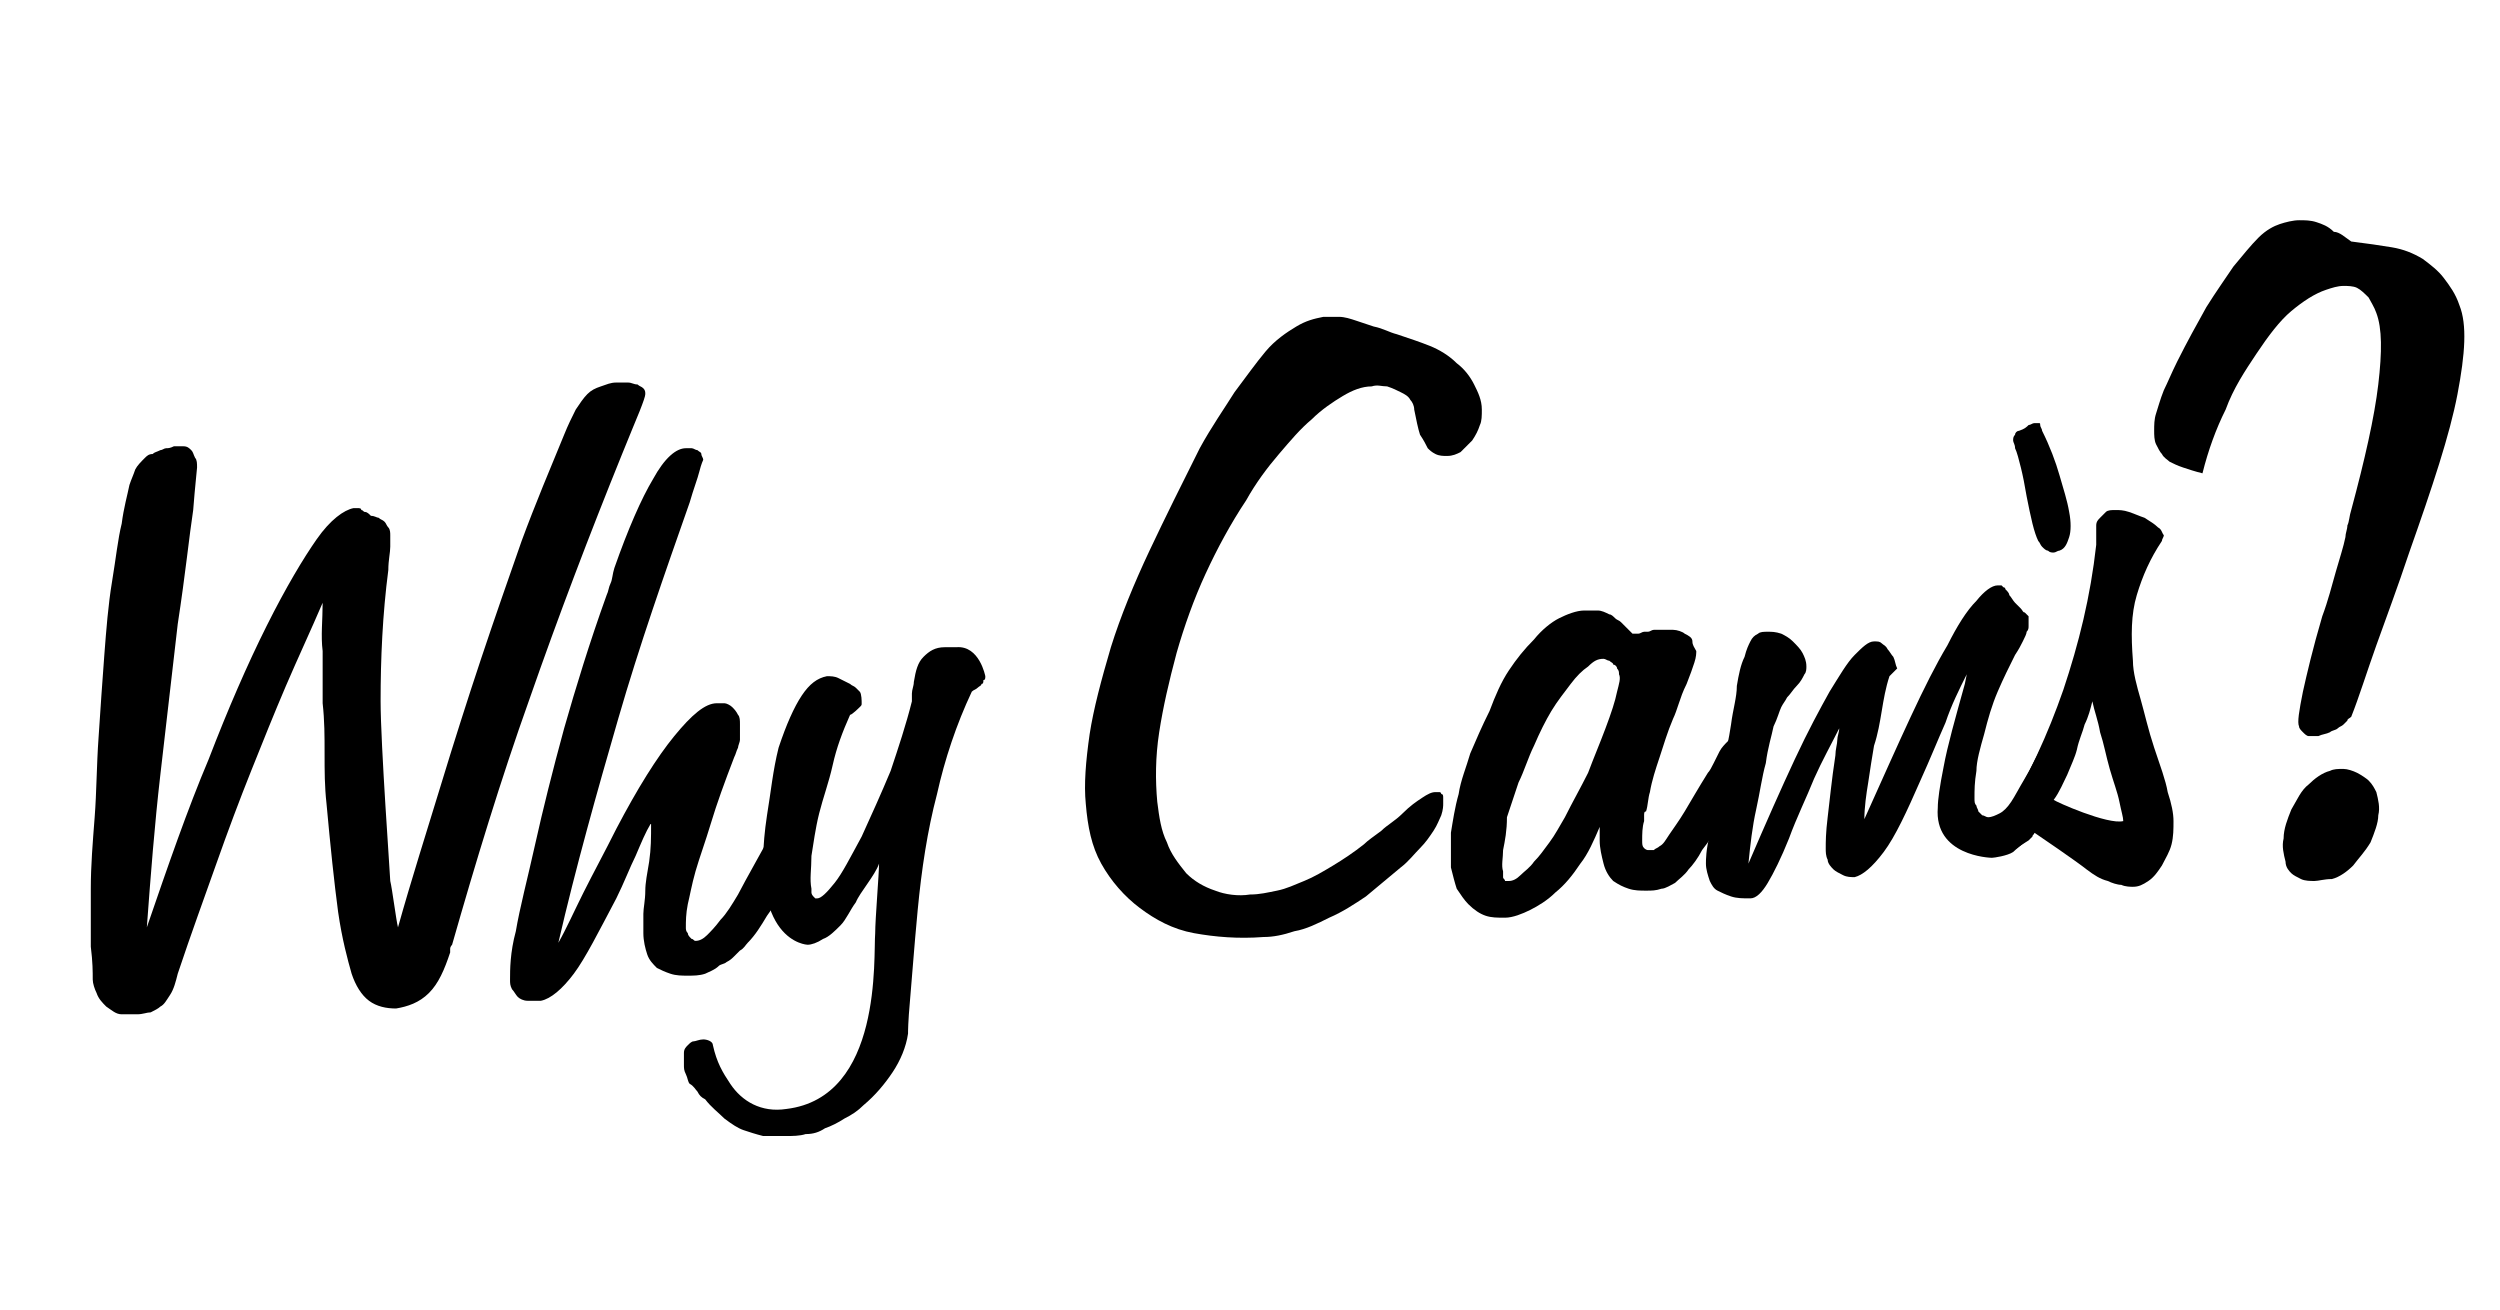 <?xml version="1.0" encoding="UTF-8"?> <!-- Generator: Adobe Illustrator 24.1.0, SVG Export Plug-In . SVG Version: 6.00 Build 0) --> <svg xmlns="http://www.w3.org/2000/svg" xmlns:xlink="http://www.w3.org/1999/xlink" id="Layer_1" x="0px" y="0px" viewBox="0 0 129.4 67.8" style="enable-background:new 0 0 129.4 67.8;" xml:space="preserve"> <g> <path d="M16.7,31.2c-0.6,1.4-1.3,2.9-1.9,4.3c-0.6,1.4-1.2,2.9-1.8,4.4s-1.2,3.1-1.8,4.8s-1.3,3.6-2,5.7c-0.1,0.4-0.2,0.8-0.4,1.1 c-0.2,0.3-0.3,0.5-0.5,0.6c-0.1,0.1-0.3,0.2-0.5,0.3c-0.2,0-0.4,0.1-0.7,0.1c-0.3,0-0.5,0-0.8,0c-0.3,0-0.5-0.2-0.8-0.4 c-0.2-0.2-0.4-0.4-0.5-0.7c-0.1-0.2-0.2-0.5-0.2-0.7c0-0.4,0-0.9-0.1-1.7c0-0.8,0-1.8,0-3s0.1-2.4,0.2-3.7C5,41,5,39.6,5.1,38.2 c0.1-1.5,0.2-3,0.3-4.3s0.2-2.6,0.4-3.8c0.2-1.2,0.3-2.2,0.5-3c0.1-0.8,0.3-1.5,0.4-2c0.1-0.3,0.2-0.5,0.3-0.8 c0.1-0.2,0.3-0.4,0.5-0.6c0.1-0.1,0.2-0.2,0.4-0.2c0.1-0.1,0.2-0.1,0.4-0.2c0.1,0,0.2-0.1,0.3-0.1c0.1,0,0.2,0,0.4-0.1 c0.2,0,0.4,0,0.5,0c0.2,0,0.3,0.1,0.4,0.2c0.1,0.1,0.1,0.2,0.2,0.4c0.1,0.1,0.1,0.3,0.1,0.5c0,0.1-0.1,0.9-0.2,2.2 c-0.2,1.3-0.4,3.3-0.8,5.9c-0.3,2.6-0.6,5.2-0.9,7.8S7.8,45.3,7.6,48c1.1-3.2,2.1-6.1,3.2-8.7c1-2.6,2-4.9,3-6.9s1.9-3.5,2.6-4.5 c0.7-1,1.4-1.5,1.9-1.6c0.1,0,0.1,0,0.2,0c0.1,0,0.2,0,0.2,0.1c0.1,0,0.1,0.1,0.2,0.1c0.1,0,0.2,0.1,0.3,0.2c0.2,0,0.3,0.1,0.4,0.1 c0.1,0.1,0.2,0.1,0.3,0.2c0.1,0.1,0.1,0.2,0.2,0.3c0.1,0.1,0.1,0.3,0.1,0.4s0,0.3,0,0.6c0,0.3-0.1,0.7-0.1,1.2 c-0.3,2.3-0.4,4.6-0.4,6.8s0.5,9.1,0.5,9.3c0.1,0.4,0.3,2,0.4,2.4c0.7-2.5,1.5-5,2.2-7.3s1.4-4.5,2.1-6.6S26.3,30,27,28 c0.7-1.9,1.5-3.8,2.2-5.5c0.2-0.5,0.4-0.9,0.6-1.3c0.2-0.3,0.4-0.6,0.6-0.8c0.2-0.2,0.4-0.3,0.7-0.4c0.3-0.1,0.5-0.2,0.8-0.2 c0.2,0,0.4,0,0.6,0s0.3,0.1,0.5,0.1c0.1,0.1,0.2,0.1,0.3,0.2s0.1,0.2,0.1,0.3c0,0.1-0.1,0.4-0.3,0.9s-0.5,1.2-0.9,2.2 c-1.7,4.2-3.3,8.4-4.8,12.7c-1.5,4.2-2.8,8.5-4,12.7c0,0-0.1,0.1-0.1,0.2c0,0.1,0,0.1,0,0.2c-0.3,0.9-0.6,1.6-1.1,2.1 s-1.1,0.7-1.7,0.8c-0.5,0-1-0.1-1.4-0.4c-0.4-0.3-0.7-0.8-0.9-1.4c-0.2-0.7-0.5-1.8-0.7-3.2c-0.2-1.5-0.4-3.4-0.6-5.6 c-0.1-0.9-0.1-1.7-0.1-2.6c0-0.9,0-1.7-0.1-2.6c0-0.9,0-1.8,0-2.7C16.6,32.9,16.7,32.1,16.7,31.2L16.7,31.2z"></path> <path d="M33.7,42.6c-0.3,0.5-0.5,1-0.8,1.7c-0.3,0.6-0.6,1.4-1,2.2c-0.9,1.7-1.6,3.1-2.2,3.9s-1.2,1.3-1.7,1.4c-0.3,0-0.5,0-0.7,0 s-0.4-0.1-0.5-0.2c-0.1-0.1-0.2-0.3-0.3-0.4c-0.1-0.2-0.1-0.3-0.1-0.5c0-0.5,0-1.4,0.3-2.5c0.2-1.2,0.6-2.7,1-4.5s0.9-3.8,1.5-6 c0.6-2.1,1.3-4.4,2.2-6.9c0.1-0.2,0.1-0.4,0.2-0.6s0.1-0.5,0.2-0.8c0.7-2,1.4-3.6,2-4.6c0.6-1.1,1.2-1.6,1.7-1.6c0.1,0,0.2,0,0.3,0 s0.2,0.1,0.3,0.1c0.1,0.1,0.2,0.1,0.2,0.2s0.1,0.2,0.1,0.3c0,0-0.1,0.2-0.2,0.6c-0.1,0.4-0.3,0.9-0.5,1.6 c-1.3,3.7-2.6,7.4-3.7,11.2c-1.1,3.8-2.2,7.7-3.1,11.6c0.4-0.7,0.8-1.6,1.3-2.6s1.1-2.1,1.7-3.3c1.1-2.1,2.1-3.7,3-4.8 s1.6-1.7,2.2-1.7c0.2,0,0.3,0,0.4,0c0.1,0,0.3,0.1,0.4,0.2c0.1,0.1,0.2,0.2,0.3,0.4c0.1,0.1,0.1,0.3,0.1,0.5c0,0.1,0,0.3,0,0.4 c0,0.1,0,0.2,0,0.4c0,0.1-0.1,0.3-0.1,0.4c-0.1,0.2-0.1,0.3-0.2,0.5c-0.5,1.3-0.9,2.4-1.2,3.4s-0.6,1.8-0.8,2.5s-0.3,1.3-0.4,1.7 c-0.1,0.5-0.1,0.9-0.1,1.2c0,0.1,0,0.2,0.1,0.3c0,0.1,0.1,0.2,0.1,0.2l0.1,0.1c0.1,0,0.1,0.1,0.2,0.1c0.2,0,0.4-0.1,0.6-0.3 c0.2-0.2,0.4-0.4,0.7-0.8c0.3-0.3,0.6-0.8,0.9-1.3c0.3-0.6,1.6-2.9,1.7-3.1C40,43,40.1,43,40.2,43s0.1,0,0.2,0.1 c0.1,0.1,0.2,0.2,0.3,0.3s0.2,0.2,0.3,0.3s0.1,0.2,0.1,0.3s0,0.4-0.1,0.7s-0.3,0.8-0.5,1.3s-0.5,1-0.8,1.4c-0.3,0.5-0.6,1-1,1.4 c-0.1,0.1-0.2,0.3-0.4,0.4c-0.1,0.1-0.2,0.2-0.3,0.3s-0.2,0.2-0.4,0.3c-0.1,0.1-0.3,0.1-0.4,0.2c-0.2,0.2-0.5,0.3-0.7,0.4 c-0.3,0.1-0.6,0.1-0.9,0.1c-0.3,0-0.6,0-0.9-0.1c-0.3-0.1-0.5-0.2-0.7-0.3c-0.2-0.2-0.4-0.4-0.5-0.7s-0.2-0.7-0.2-1.1 c0-0.3,0-0.6,0-1c0-0.3,0.1-0.7,0.1-1.2c0-0.4,0.1-0.9,0.2-1.5C33.7,43.9,33.7,43.4,33.7,42.6L33.7,42.6z"></path> <path d="M49.5,33.5h-0.6c-0.5,0-0.8,0.2-1.1,0.5s-0.4,0.7-0.5,1.3c0,0.2-0.1,0.4-0.1,0.6v0.4c-0.3,1.2-0.7,2.4-1.1,3.6 c-0.5,1.2-1,2.3-1.5,3.4c-0.6,1.1-1,1.9-1.4,2.4c-0.4,0.5-0.7,0.8-0.9,0.8c0,0,0,0-0.1,0l-0.1-0.1C42,46.3,42,46.2,42,46.2 c0-0.1,0-0.1,0-0.2c-0.1-0.5,0-1,0-1.7c0.1-0.6,0.2-1.4,0.4-2.2c0.2-0.8,0.5-1.6,0.7-2.5c0.2-0.9,0.5-1.7,0.9-2.6 c0.1,0,0.5-0.4,0.5-0.4c0.1-0.1,0.1-0.1,0.1-0.2c0-0.1,0-0.5-0.1-0.6s-0.1-0.1-0.2-0.2c-0.1-0.1-0.2-0.1-0.3-0.2 c-0.2-0.1-0.4-0.2-0.6-0.3C43.2,35,43,35,42.8,35c-0.5,0.1-0.9,0.4-1.3,1c-0.4,0.6-0.8,1.5-1.2,2.7c-0.3,1.2-0.4,2.3-0.6,3.5 c-1,6.6,2.1,6.7,2.1,6.7c0.2,0,0.5-0.1,0.8-0.3c0.3-0.1,0.6-0.4,0.9-0.7s0.5-0.8,0.8-1.2c0.2-0.5,1-1.4,1.2-2 c0,0.5-0.2,2.9-0.2,3.6c-0.1,1.2,0.4,8.5-4.6,9.1c-1.3,0.2-2.3-0.4-2.9-1.3c-0.4-0.6-0.7-1.1-0.9-2c0-0.2-0.3-0.3-0.5-0.3 c-0.2,0-0.4,0.1-0.5,0.1c-0.1,0-0.2,0.1-0.3,0.2c-0.1,0.1-0.2,0.2-0.2,0.4v0.6c0,0.2,0,0.3,0.1,0.5c0.1,0.2,0.1,0.4,0.2,0.5 c0.2,0.1,0.3,0.3,0.4,0.4c0.1,0.2,0.2,0.3,0.4,0.4c0.3,0.4,0.7,0.7,1,1c0.4,0.3,0.7,0.5,1,0.6s0.6,0.2,1,0.3h1.2c0.3,0,0.7,0,1-0.1 c0.4,0,0.7-0.1,1-0.3c0.3-0.1,0.7-0.3,1-0.5c0.4-0.2,0.7-0.4,1-0.7c0.6-0.5,1.1-1.1,1.5-1.7c0.4-0.6,0.7-1.3,0.8-2 c0-0.1,0-0.6,0.1-1.7c0.1-1.1,0.2-2.6,0.4-4.7c0.2-2.1,0.5-4.1,1-6c0.4-1.8,1-3.6,1.8-5.3c0.1-0.1,0.2-0.1,0.3-0.2 c0.1-0.1,0.2-0.1,0.2-0.2c0.1,0,0.1-0.1,0.1-0.2C51,35.2,51,35.1,51,35C51,35,50.7,33.4,49.5,33.5z"></path> <path d="M72.3,17.3c0.6,0.2,1.2,0.4,1.7,0.6s1,0.5,1.4,0.9c0.4,0.3,0.7,0.7,0.9,1.1c0.2,0.4,0.4,0.8,0.4,1.3c0,0.3,0,0.6-0.1,0.8 c-0.1,0.3-0.2,0.5-0.4,0.8c-0.2,0.2-0.4,0.4-0.6,0.6c-0.2,0.1-0.4,0.2-0.7,0.2c-0.2,0-0.4,0-0.6-0.1s-0.3-0.2-0.4-0.3 c-0.1-0.2-0.2-0.4-0.4-0.7c-0.1-0.3-0.2-0.8-0.3-1.3c0-0.2-0.1-0.4-0.2-0.5c-0.1-0.2-0.3-0.3-0.5-0.4s-0.4-0.2-0.7-0.3 c-0.3,0-0.5-0.1-0.8,0c-0.5,0-1,0.2-1.5,0.5s-1.1,0.7-1.6,1.2c-0.6,0.5-1.1,1.1-1.7,1.8c-0.6,0.7-1.2,1.5-1.7,2.4 c-0.8,1.2-1.5,2.5-2.1,3.8s-1.1,2.7-1.5,4.1c-0.4,1.5-0.7,2.8-0.9,4.1s-0.2,2.5-0.1,3.6c0.1,0.8,0.2,1.5,0.5,2.1 c0.2,0.6,0.6,1.1,1,1.6c0.4,0.4,0.9,0.7,1.5,0.9c0.5,0.2,1.2,0.3,1.8,0.2c0.5,0,0.9-0.1,1.4-0.2c0.5-0.1,0.9-0.3,1.4-0.5 s1-0.5,1.5-0.8s1.1-0.7,1.6-1.1c0.2-0.2,0.5-0.4,0.9-0.7c0.3-0.3,0.7-0.5,1.1-0.9s0.7-0.6,1-0.8s0.5-0.3,0.7-0.3h0.1l0,0h0.1 c0.1,0,0.1,0.1,0.1,0.1c0.1,0,0.1,0.1,0.1,0.2c0,0.1,0,0.2,0,0.3s0,0.3-0.1,0.6c-0.1,0.2-0.2,0.5-0.4,0.8c-0.2,0.3-0.4,0.6-0.7,0.9 c-0.3,0.3-0.6,0.7-1,1c-0.6,0.5-1.2,1-1.8,1.5c-0.6,0.4-1.2,0.8-1.9,1.1c-0.6,0.3-1.2,0.6-1.8,0.7c-0.6,0.2-1.1,0.3-1.6,0.3 c-1.3,0.1-2.5,0-3.6-0.2s-2-0.7-2.8-1.3s-1.5-1.4-2-2.3c-0.5-0.9-0.7-1.9-0.8-3.1c-0.1-1,0-2.2,0.2-3.6c0.2-1.3,0.6-2.8,1.1-4.5 c0.5-1.6,1.2-3.3,2-5s1.7-3.5,2.6-5.3c0.6-1.1,1.3-2.1,1.8-2.9c0.6-0.8,1.1-1.5,1.6-2.1s1.1-1,1.6-1.3s0.9-0.4,1.4-0.5 c0.3,0,0.5,0,0.8,0s0.6,0.1,0.9,0.2s0.6,0.2,0.9,0.3C71.6,17,71.9,17.2,72.3,17.3L72.3,17.3z"></path> <path d="M90.3,39.1c0,0,0-0.1-0.1-0.2c-0.1-0.1-0.1-0.2-0.2-0.3c0-0.1-0.1-0.1-0.1-0.2c0-0.1-0.1-0.1-0.1-0.1c0-0.1,0-0.1-0.1-0.1 h-0.1c0,0-0.1,0.1-0.2,0.2c-0.1,0.1-0.3,0.3-0.4,0.5c-0.1,0.2-0.2,0.4-0.3,0.6c-0.1,0.2-0.2,0.4-0.3,0.5c-0.5,0.8-0.9,1.5-1.2,2 s-0.6,0.9-0.8,1.2c-0.2,0.3-0.3,0.5-0.5,0.6c-0.1,0.1-0.2,0.1-0.3,0.2c0,0,0,0,0,0c0,0,0,0,0,0c0,0,0,0-0.1,0h0c0,0,0,0-0.1,0 c0,0,0,0-0.1,0h0c0,0,0,0,0,0c-0.1,0-0.2-0.1-0.2-0.1c-0.1-0.1-0.1-0.2-0.1-0.4c0-0.3,0-0.7,0.1-1c0,0,0,0,0,0v-0.1 c0,0,0-0.1,0-0.1c0,0,0-0.1,0-0.1c0-0.1,0-0.2,0.1-0.2c0.1-0.3,0.1-0.7,0.2-1c0.1-0.6,0.3-1.2,0.5-1.8c0.2-0.6,0.4-1.3,0.7-2 c0.1-0.2,0.2-0.5,0.3-0.8c0.1-0.3,0.2-0.6,0.4-1c0.2-0.5,0.3-0.8,0.4-1.1c0.1-0.3,0.1-0.5,0.1-0.6c-0.1-0.2-0.2-0.3-0.2-0.5 s-0.2-0.3-0.4-0.4c-0.1-0.1-0.4-0.2-0.6-0.2h-0.8c0,0-0.1,0-0.2,0c-0.1,0-0.2,0.1-0.3,0.1c0,0-0.1,0-0.2,0c-0.1,0-0.2,0.1-0.3,0.1 h-0.1c-0.1,0-0.1,0-0.2,0c-0.1-0.1-0.2-0.2-0.3-0.3c-0.1-0.1-0.2-0.2-0.3-0.3c-0.1-0.1-0.2-0.1-0.3-0.2s-0.2-0.2-0.3-0.2 c-0.2-0.1-0.4-0.2-0.6-0.2H82c-0.4,0-0.9,0.2-1.3,0.4c-0.4,0.2-0.9,0.6-1.3,1.1c-0.5,0.5-0.9,1-1.3,1.6c-0.4,0.6-0.7,1.3-1,2.1 c-0.4,0.8-0.7,1.5-1,2.2c-0.2,0.7-0.5,1.4-0.6,2.1c-0.2,0.7-0.3,1.4-0.4,2v1.8c0.1,0.4,0.2,0.8,0.3,1.1c0.2,0.3,0.4,0.6,0.6,0.8 c0.3,0.3,0.6,0.5,0.9,0.6c0.3,0.1,0.6,0.1,1,0.1c0.4,0,0.9-0.2,1.3-0.4c0.4-0.2,0.9-0.5,1.3-0.9c0.5-0.4,0.9-0.9,1.3-1.5 c0.4-0.5,0.7-1.2,1-1.9V43c0,0,0,0.1,0,0.2v0.3c0,0.4,0.1,0.8,0.2,1.2c0.1,0.4,0.3,0.7,0.5,0.9c0.3,0.2,0.5,0.3,0.8,0.4 c0.3,0.1,0.6,0.1,0.9,0.1s0.5,0,0.8-0.1c0.2,0,0.5-0.2,0.7-0.3c0.2-0.2,0.5-0.4,0.7-0.7c0.2-0.2,0.5-0.6,0.7-1c0.4-0.5,0.7-1,1-1.5 s0.5-1,0.7-1.4c0.2-0.5,0.4-0.9,0.5-1.2s0.1-0.5,0.1-0.6L90.3,39.1L90.3,39.1z M83.7,35.8c-0.1,0.5-0.3,1.1-0.6,1.9 c-0.3,0.8-0.6,1.5-0.9,2.3c-0.4,0.8-0.8,1.5-1.2,2.3c-0.3,0.5-0.5,0.9-0.8,1.3s-0.5,0.7-0.8,1c-0.2,0.3-0.5,0.5-0.7,0.7 s-0.4,0.3-0.6,0.3c-0.1,0-0.1,0-0.1,0h-0.1c0-0.1-0.1-0.1-0.1-0.2v-0.3c-0.1-0.3,0-0.7,0-1.1c0.1-0.5,0.2-1,0.2-1.7 c0.2-0.6,0.4-1.2,0.6-1.8c0.3-0.6,0.5-1.3,0.8-1.9c0.3-0.7,0.6-1.3,0.9-1.8c0.3-0.5,0.7-1,1-1.4c0.3-0.4,0.6-0.7,0.9-0.9 c0.3-0.3,0.5-0.4,0.8-0.4c0.1,0,0.2,0.1,0.3,0.1c0.1,0.1,0.2,0.1,0.2,0.2c0.1,0,0.2,0.1,0.2,0.2c0.1,0.1,0.1,0.2,0.1,0.3 C83.9,35.1,83.8,35.4,83.7,35.8z"></path> <path d="M82.8,42.8c0-0.1,0.1-0.1,0.1-0.2C82.9,42.7,82.9,42.8,82.8,42.8z"></path> <path d="M105.4,42.7c0.2-0.5,0.5-1,0.7-1.5c0.2-0.5,0.3-1.1,0.5-1.6c0.4-1.1,0.8-2.2,1.4-3.2c0,0,0,0,0,0c-0.1-0.1-0.1-0.1-0.2-0.2 c-0.2-0.2-0.3-0.3-0.4-0.3h-0.3c-0.1,0-0.1,0.1-0.2,0.2c-0.1,0.2-0.2,0.4-0.3,0.7c-0.1,0.1-0.1,0.3-0.2,0.4 c-0.1,0.1-0.1,0.3-0.2,0.4c-0.1,0.1-0.1,0.3-0.2,0.4c-0.1,0.2-0.1,0.3-0.2,0.4c-0.4,0.8-0.7,1.4-1,1.9s-0.5,0.9-0.7,1.2 s-0.4,0.5-0.6,0.6c-0.2,0.1-0.4,0.2-0.6,0.2c-0.1,0-0.2-0.1-0.3-0.1c0,0-0.1-0.1-0.2-0.2c0-0.1-0.1-0.2-0.1-0.3 c-0.1-0.1-0.1-0.2-0.1-0.4c0-0.4,0-0.8,0.1-1.4c0-0.5,0.2-1.2,0.4-1.9c0.2-0.8,0.4-1.5,0.7-2.2c0.3-0.7,0.6-1.3,0.9-1.9 c0.2-0.3,0.3-0.5,0.4-0.7c0.1-0.2,0.2-0.4,0.2-0.5c0.1-0.1,0.1-0.2,0.1-0.3c0-0.1,0-0.1,0-0.2v-0.1c0-0.1,0-0.1,0-0.2 c-0.1-0.1-0.1-0.1-0.1-0.1l-0.1-0.1c-0.1,0-0.1-0.1-0.2-0.2c-0.1-0.1-0.2-0.2-0.3-0.3c-0.1-0.1-0.2-0.3-0.3-0.4 c0-0.1-0.1-0.2-0.2-0.3c0,0,0-0.1-0.1-0.1l-0.1-0.1h-0.1c0,0,0,0-0.1,0c-0.3,0-0.7,0.3-1.1,0.8c-0.5,0.5-1,1.3-1.5,2.3 c-0.6,1-1.2,2.2-1.9,3.7c-0.7,1.5-1.5,3.3-2.4,5.3c0-0.6,0.1-1.3,0.2-1.9c0.1-0.7,0.2-1.3,0.3-1.9c0.2-0.6,0.3-1.2,0.4-1.8 c0.1-0.6,0.2-1.2,0.4-1.8l0.4-0.4c-0.1-0.2-0.1-0.4-0.2-0.6c-0.1-0.1-0.2-0.3-0.3-0.4c-0.1-0.2-0.2-0.2-0.3-0.3 c-0.1-0.1-0.2-0.1-0.4-0.1c-0.3,0-0.6,0.3-1,0.7c-0.4,0.4-0.8,1.1-1.3,1.9c-0.5,0.9-1.1,2-1.8,3.5s-1.5,3.3-2.4,5.4 c0.1-1,0.2-1.9,0.4-2.8c0.2-0.9,0.3-1.7,0.5-2.4c0.1-0.8,0.3-1.4,0.4-1.9c0.2-0.4,0.3-0.8,0.4-1c0.1-0.2,0.2-0.3,0.3-0.5 c0.2-0.2,0.3-0.4,0.5-0.6s0.3-0.4,0.4-0.6c0.1-0.1,0.1-0.3,0.1-0.4c0-0.3-0.1-0.5-0.2-0.7s-0.3-0.4-0.5-0.6 c-0.2-0.2-0.4-0.3-0.6-0.4c-0.3-0.1-0.5-0.1-0.7-0.1s-0.4,0-0.5,0.1c-0.2,0.1-0.3,0.2-0.4,0.4c-0.1,0.2-0.2,0.4-0.3,0.8 c-0.2,0.4-0.3,0.9-0.4,1.5c0,0.6-0.2,1.2-0.3,2c-0.1,0.7-0.3,1.6-0.5,2.5c-0.2,1.4-0.5,2.4-0.6,3.2c-0.2,0.8-0.2,1.3-0.2,1.5 c0,0.3,0.1,0.6,0.2,0.9c0.1,0.2,0.2,0.4,0.4,0.5c0.2,0.1,0.4,0.2,0.7,0.3c0.3,0.1,0.6,0.1,1,0.1c0.3,0,0.6-0.3,0.9-0.8 s0.7-1.3,1.1-2.3c0.4-1.1,0.9-2.1,1.3-3.1c0.4-0.9,0.9-1.8,1.3-2.6c0,0.2-0.1,0.4-0.1,0.6S95,38.8,95,39.1 c-0.2,1.3-0.3,2.4-0.4,3.2c-0.1,0.8-0.1,1.3-0.1,1.6c0,0.2,0,0.4,0.1,0.6c0,0.2,0.2,0.4,0.3,0.5c0.1,0.1,0.3,0.2,0.5,0.3 c0.2,0.1,0.4,0.1,0.6,0.1c0.4-0.1,0.9-0.5,1.5-1.3s1.2-2.1,1.9-3.7c0.5-1.1,0.9-2.1,1.3-3c0.3-0.9,0.7-1.7,1.1-2.5l-0.1,0.5 c-0.5,1.8-0.9,3.2-1.1,4.3c-0.2,1-0.3,1.7-0.3,2.1c-0.2,2.5,2.7,2.6,2.8,2.6c0.1,0,0.8-0.1,1.1-0.3c0.2-0.2,0.5-0.4,0.8-0.7 c0.1-0.1,0.3-0.3,0.4-0.4C105.4,42.9,105.4,42.8,105.4,42.7z"></path> <path d="M108,45c0.4,0.3,0.7,0.5,1.1,0.6c0,0,0,0,0,0c0.2,0.1,0.5,0.2,0.7,0.2c0.2,0.1,0.5,0.1,0.6,0.1c0.3,0,0.5-0.1,0.8-0.3 s0.5-0.5,0.7-0.8c0.2-0.4,0.4-0.7,0.5-1.1c0.1-0.4,0.1-0.8,0.1-1.2c0-0.4-0.1-0.9-0.3-1.5c-0.1-0.6-0.4-1.4-0.7-2.3 c-0.3-0.9-0.5-1.8-0.7-2.5c-0.2-0.7-0.4-1.4-0.4-2c-0.1-1.3-0.1-2.4,0.2-3.4c0.3-1,0.7-1.9,1.3-2.8c0-0.1,0.1-0.2,0.1-0.3 c-0.1-0.1-0.1-0.3-0.3-0.4c-0.2-0.2-0.4-0.3-0.7-0.5c-0.3-0.1-0.5-0.2-0.8-0.3c-0.3-0.1-0.5-0.1-0.7-0.1s-0.4,0-0.5,0.1 c-0.1,0.1-0.2,0.2-0.3,0.3c-0.1,0.1-0.2,0.2-0.2,0.4v1c-0.3,2.7-0.9,5.1-1.7,7.5c-0.8,2.3-1.8,4.5-3.1,6.6 c-0.1,0.2-0.2,0.4-0.3,0.5c-0.1,0.1-0.1,0.2-0.1,0.2c0,0.3,0.1,0.5,0.1,0.6c0,0.1,0,0.2,0.1,0.3c0.1,0.1,0.1,0.2,0.2,0.2h0.3 c0.1-0.1,0.2-0.1,0.4-0.2c0.1-0.1,0.3-0.2,0.6-0.4c0.1-0.1,0.1-0.1,0.2-0.2c0-0.1,0.1-0.1,0.1-0.2C105.6,43.3,107.5,44.6,108,45z M107,40.1c0.2-0.5,0.4-0.9,0.5-1.3c0.1-0.5,0.3-0.9,0.4-1.3c0.2-0.4,0.3-0.8,0.4-1.2c0.1,0.5,0.3,1,0.4,1.6 c0.2,0.6,0.3,1.2,0.5,1.9s0.4,1.2,0.5,1.7s0.2,0.8,0.2,1c-0.8,0.2-3.5-1-3.6-1.1C106.6,41,106.8,40.5,107,40.1z"></path> <path d="M119.8,45.6c-0.2,0-0.5,0-0.7-0.1s-0.4-0.2-0.5-0.3s-0.3-0.3-0.3-0.6c-0.1-0.4-0.2-0.8-0.1-1.2c0-0.5,0.2-1,0.4-1.5 c0.3-0.5,0.5-1,0.9-1.3c0.3-0.3,0.7-0.6,1.1-0.7c0.2-0.1,0.4-0.1,0.7-0.1c0.2,0,0.5,0.1,0.7,0.2s0.5,0.3,0.6,0.4 c0.2,0.2,0.3,0.4,0.4,0.6c0.1,0.4,0.2,0.8,0.1,1.2c0,0.4-0.2,0.9-0.4,1.4c-0.3,0.5-0.6,0.8-0.9,1.2c-0.3,0.3-0.7,0.6-1.1,0.7 C120.3,45.5,120,45.6,119.8,45.6z M121.7,12.5c0.8,0.1,1.5,0.2,2.1,0.3s1.1,0.3,1.6,0.6c0.4,0.3,0.8,0.6,1.1,1 c0.3,0.4,0.6,0.8,0.8,1.4c0.4,1,0.3,2.5-0.1,4.6s-1.3,4.8-2.5,8.2c-0.6,1.8-1.2,3.4-1.7,4.8c-0.5,1.4-0.9,2.7-1.3,3.7 c-0.1,0.1-0.2,0.1-0.2,0.2c-0.1,0.1-0.1,0.1-0.2,0.2c-0.1,0.1-0.2,0.1-0.3,0.2c-0.1,0.1-0.3,0.1-0.4,0.2c-0.2,0.1-0.4,0.1-0.6,0.2 c-0.2,0-0.4,0-0.5,0s-0.2-0.1-0.3-0.2c-0.1-0.1-0.2-0.2-0.2-0.3c-0.1-0.2,0-0.8,0.2-1.8c0.2-0.9,0.5-2.2,1-3.9 c0.3-0.8,0.5-1.6,0.7-2.3s0.4-1.3,0.5-1.8c0-0.2,0.1-0.4,0.1-0.6c0.1-0.2,0.1-0.5,0.2-0.8c0.7-2.6,1.2-4.8,1.4-6.5 c0.2-1.7,0.2-2.9-0.1-3.7c-0.1-0.3-0.3-0.6-0.4-0.8c-0.2-0.2-0.4-0.4-0.6-0.5s-0.5-0.1-0.7-0.1c-0.3,0-0.6,0.1-0.9,0.2 c-0.6,0.2-1.2,0.6-1.8,1.1c-0.6,0.5-1.2,1.3-1.8,2.2c-0.6,0.9-1.2,1.8-1.6,2.9c-0.5,1-0.9,2.1-1.2,3.3c-0.4-0.1-0.7-0.2-1-0.3 c-0.3-0.1-0.5-0.2-0.7-0.3c-0.1-0.1-0.3-0.2-0.4-0.4c-0.1-0.1-0.2-0.3-0.3-0.5c-0.1-0.2-0.1-0.5-0.1-0.7c0-0.3,0-0.6,0.1-0.9 s0.2-0.7,0.4-1.2c0.2-0.4,0.4-0.9,0.7-1.5c0.5-1,1-1.9,1.5-2.8c0.5-0.8,1-1.5,1.4-2.1c0.5-0.6,0.9-1.1,1.3-1.5s0.8-0.6,1.1-0.7 c0.3-0.1,0.7-0.2,1-0.2s0.6,0,0.9,0.1s0.6,0.2,0.9,0.5C121.1,12,121.4,12.3,121.7,12.5L121.7,12.5z"></path> </g> <g> <path d="M105,22c0.1,0,0.2-0.1,0.3-0.1c0.1,0,0.2,0,0.2,0c0.1,0,0.1,0,0.1,0.1c0,0.1,0.1,0.2,0.1,0.3c0.4,0.8,0.7,1.6,0.9,2.3 c0.2,0.7,0.4,1.3,0.5,1.9c0.1,0.5,0.1,1,0,1.3c-0.1,0.3-0.2,0.6-0.5,0.7c-0.1,0-0.2,0.1-0.3,0.1c-0.1,0-0.2,0-0.3-0.1 c-0.1,0-0.2-0.1-0.3-0.2c-0.1-0.1-0.1-0.2-0.2-0.3c-0.1-0.2-0.2-0.5-0.3-0.9c-0.1-0.4-0.2-0.9-0.3-1.4c-0.1-0.6-0.2-1.1-0.3-1.5 c-0.1-0.4-0.2-0.8-0.3-1c0-0.2-0.1-0.3-0.1-0.4c0-0.1,0-0.2,0.1-0.3c0-0.1,0.1-0.2,0.2-0.2C104.8,22.2,104.9,22.1,105,22L105,22z"></path> </g> </svg> 